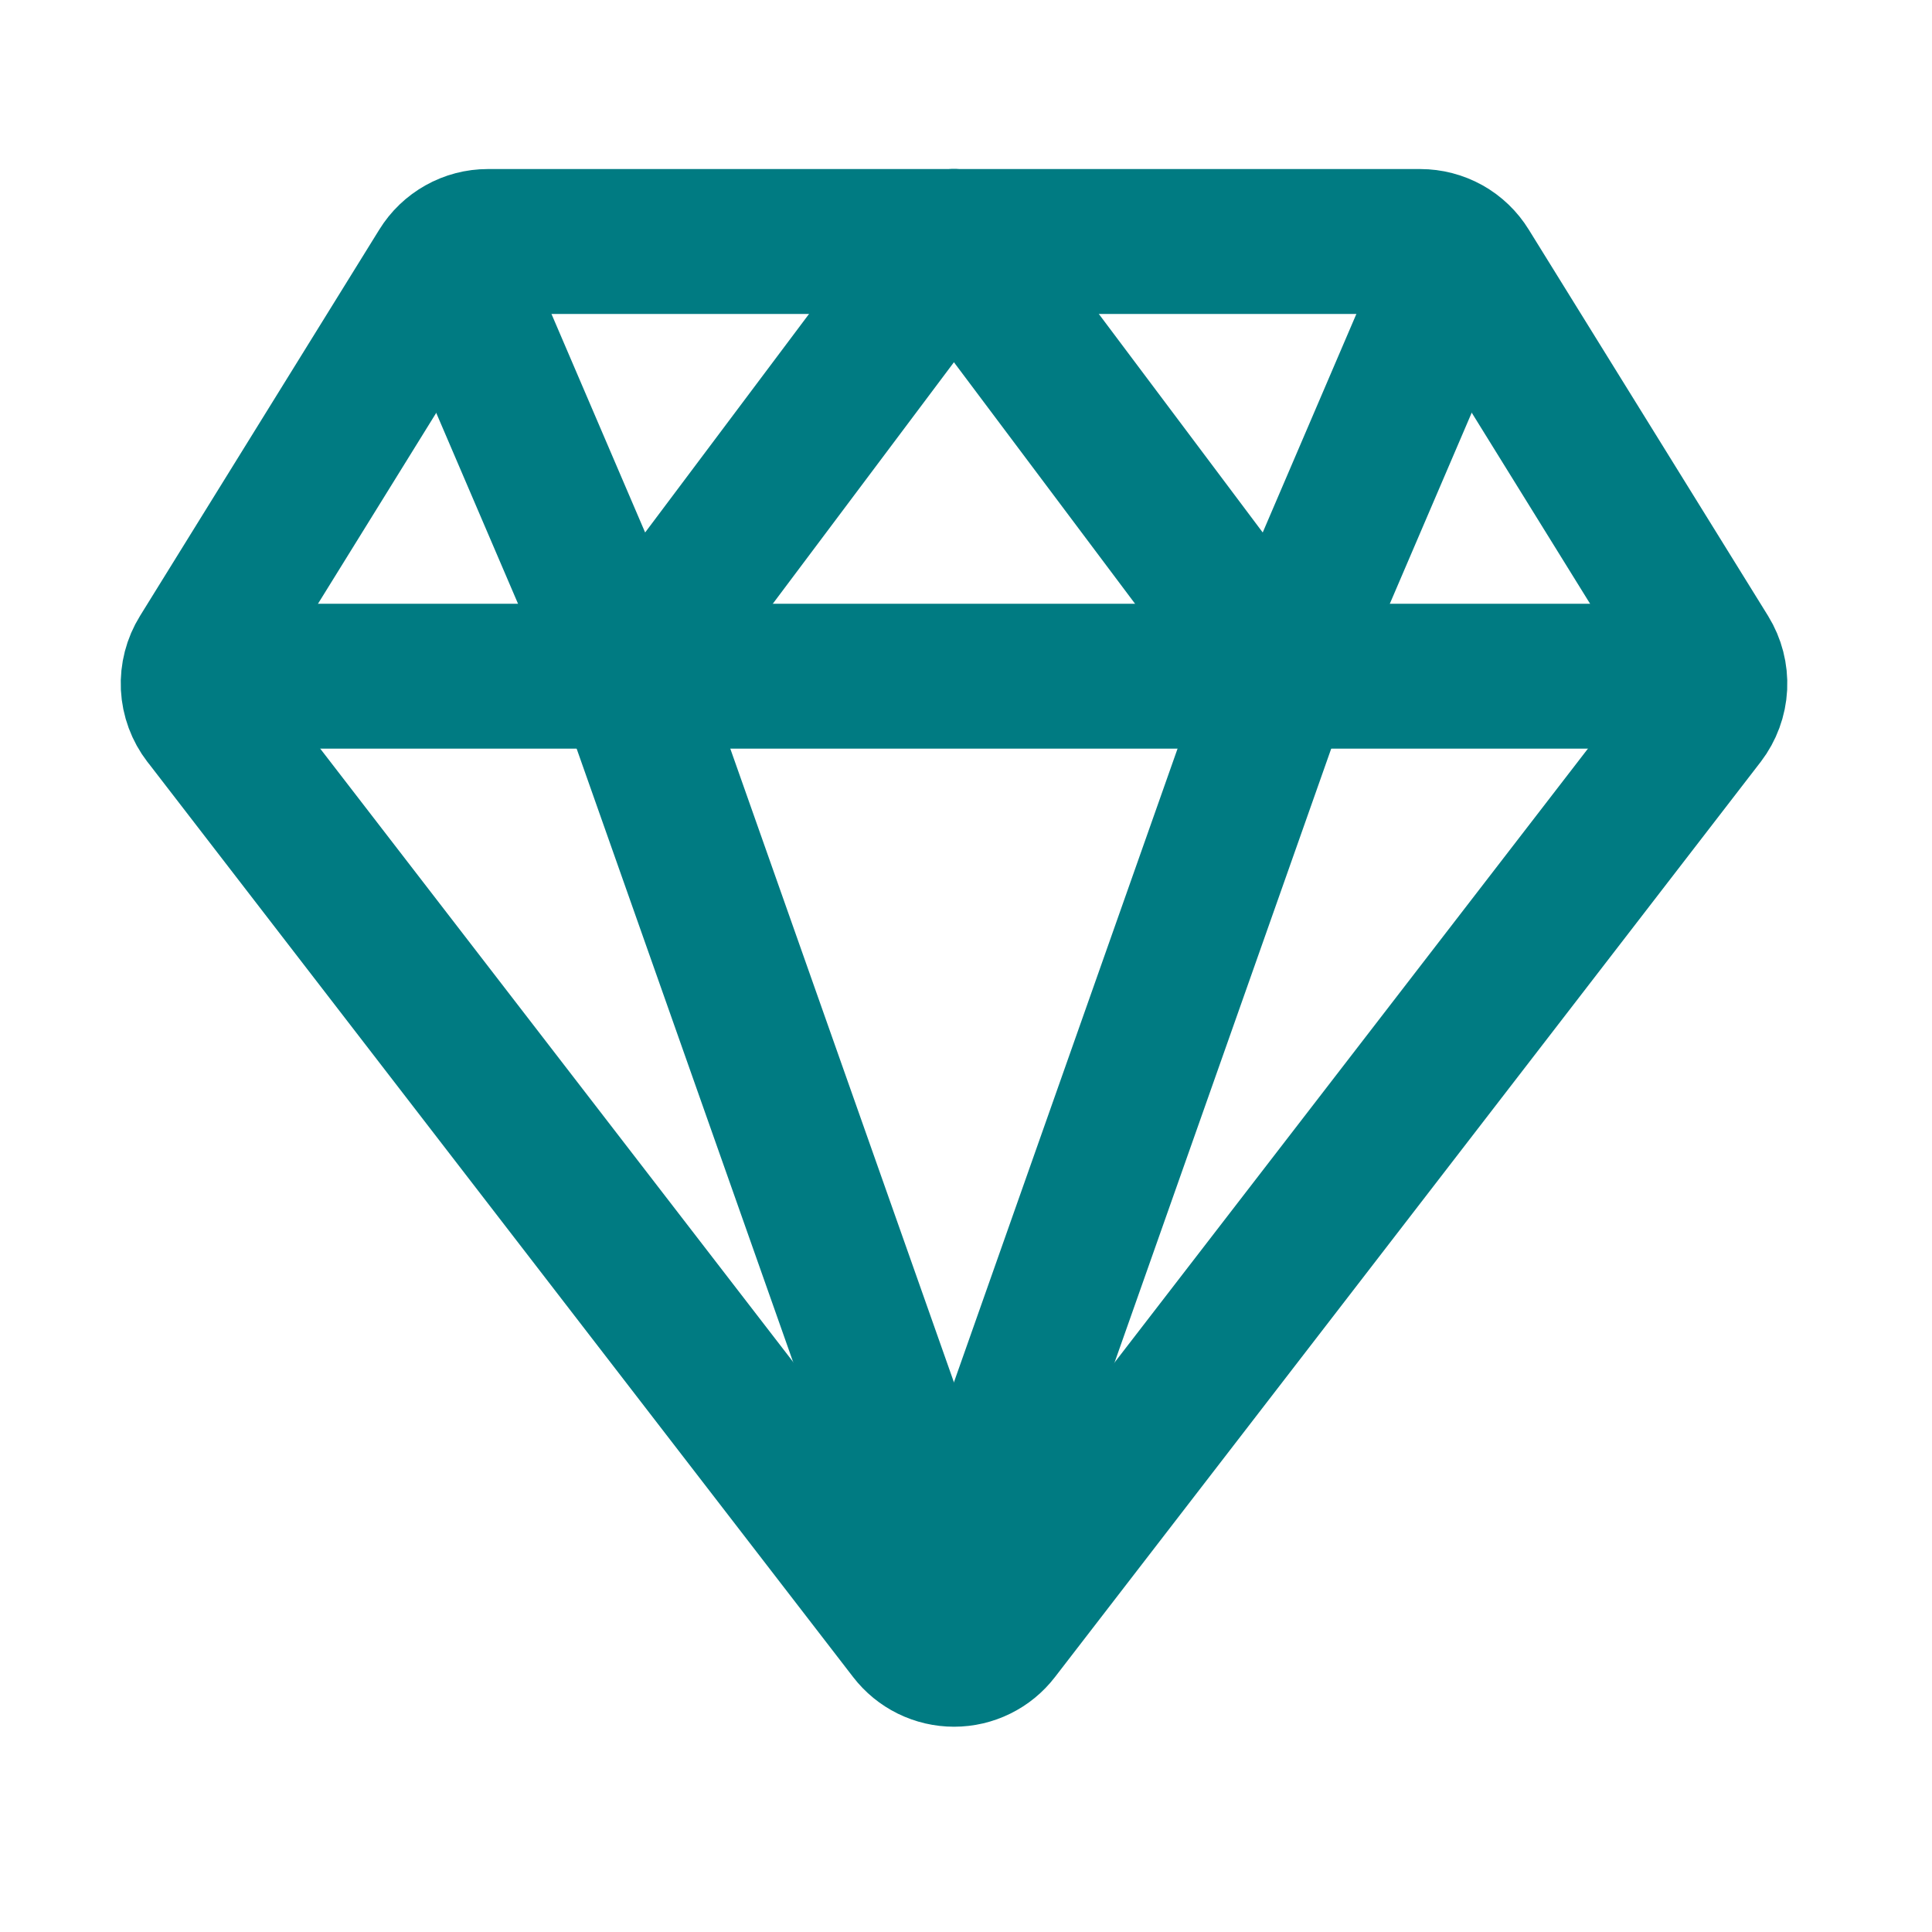 <svg width="40" height="40" viewBox="0 0 40 40" fill="none" xmlns="http://www.w3.org/2000/svg">
<path d="M4.241 14.858L18.851 33.806C18.957 33.944 19.094 34.056 19.25 34.133C19.407 34.21 19.579 34.25 19.753 34.25C19.927 34.25 20.099 34.21 20.255 34.133C20.412 34.056 20.548 33.944 20.654 33.806L35.264 14.86C35.407 14.673 35.491 14.446 35.503 14.21C35.514 13.974 35.454 13.741 35.33 13.54L30.375 5.542C30.273 5.376 30.13 5.239 29.96 5.144C29.79 5.05 29.599 5 29.404 5H10.098C9.904 5 9.713 5.05 9.544 5.145C9.374 5.24 9.231 5.376 9.129 5.542L4.175 13.54C4.05 13.741 3.99 13.974 4.001 14.21C4.013 14.446 4.097 14.673 4.241 14.86V14.858Z" stroke="#007B82" stroke-width="3" stroke-linecap="round" stroke-linejoin="round"/>
<path d="M5.125 14H34.376" stroke="#007B82" stroke-width="3" stroke-linecap="round" stroke-linejoin="round"/>
<path d="M29.875 6.125L26.5 14L19.75 5" stroke="#007B82" stroke-width="3" stroke-linecap="round" stroke-linejoin="round"/>
<path d="M9.625 6.125L13 14L19.75 5" stroke="#007B82" stroke-width="3" stroke-linecap="round" stroke-linejoin="round"/>
<path d="M19.75 33.126L13 14" stroke="#007B82" stroke-width="3" stroke-linecap="round" stroke-linejoin="round"/>
<path d="M19.75 33.126L26.5 14" stroke="#007B82" stroke-width="3" stroke-linecap="round" stroke-linejoin="round"/>
</svg>
